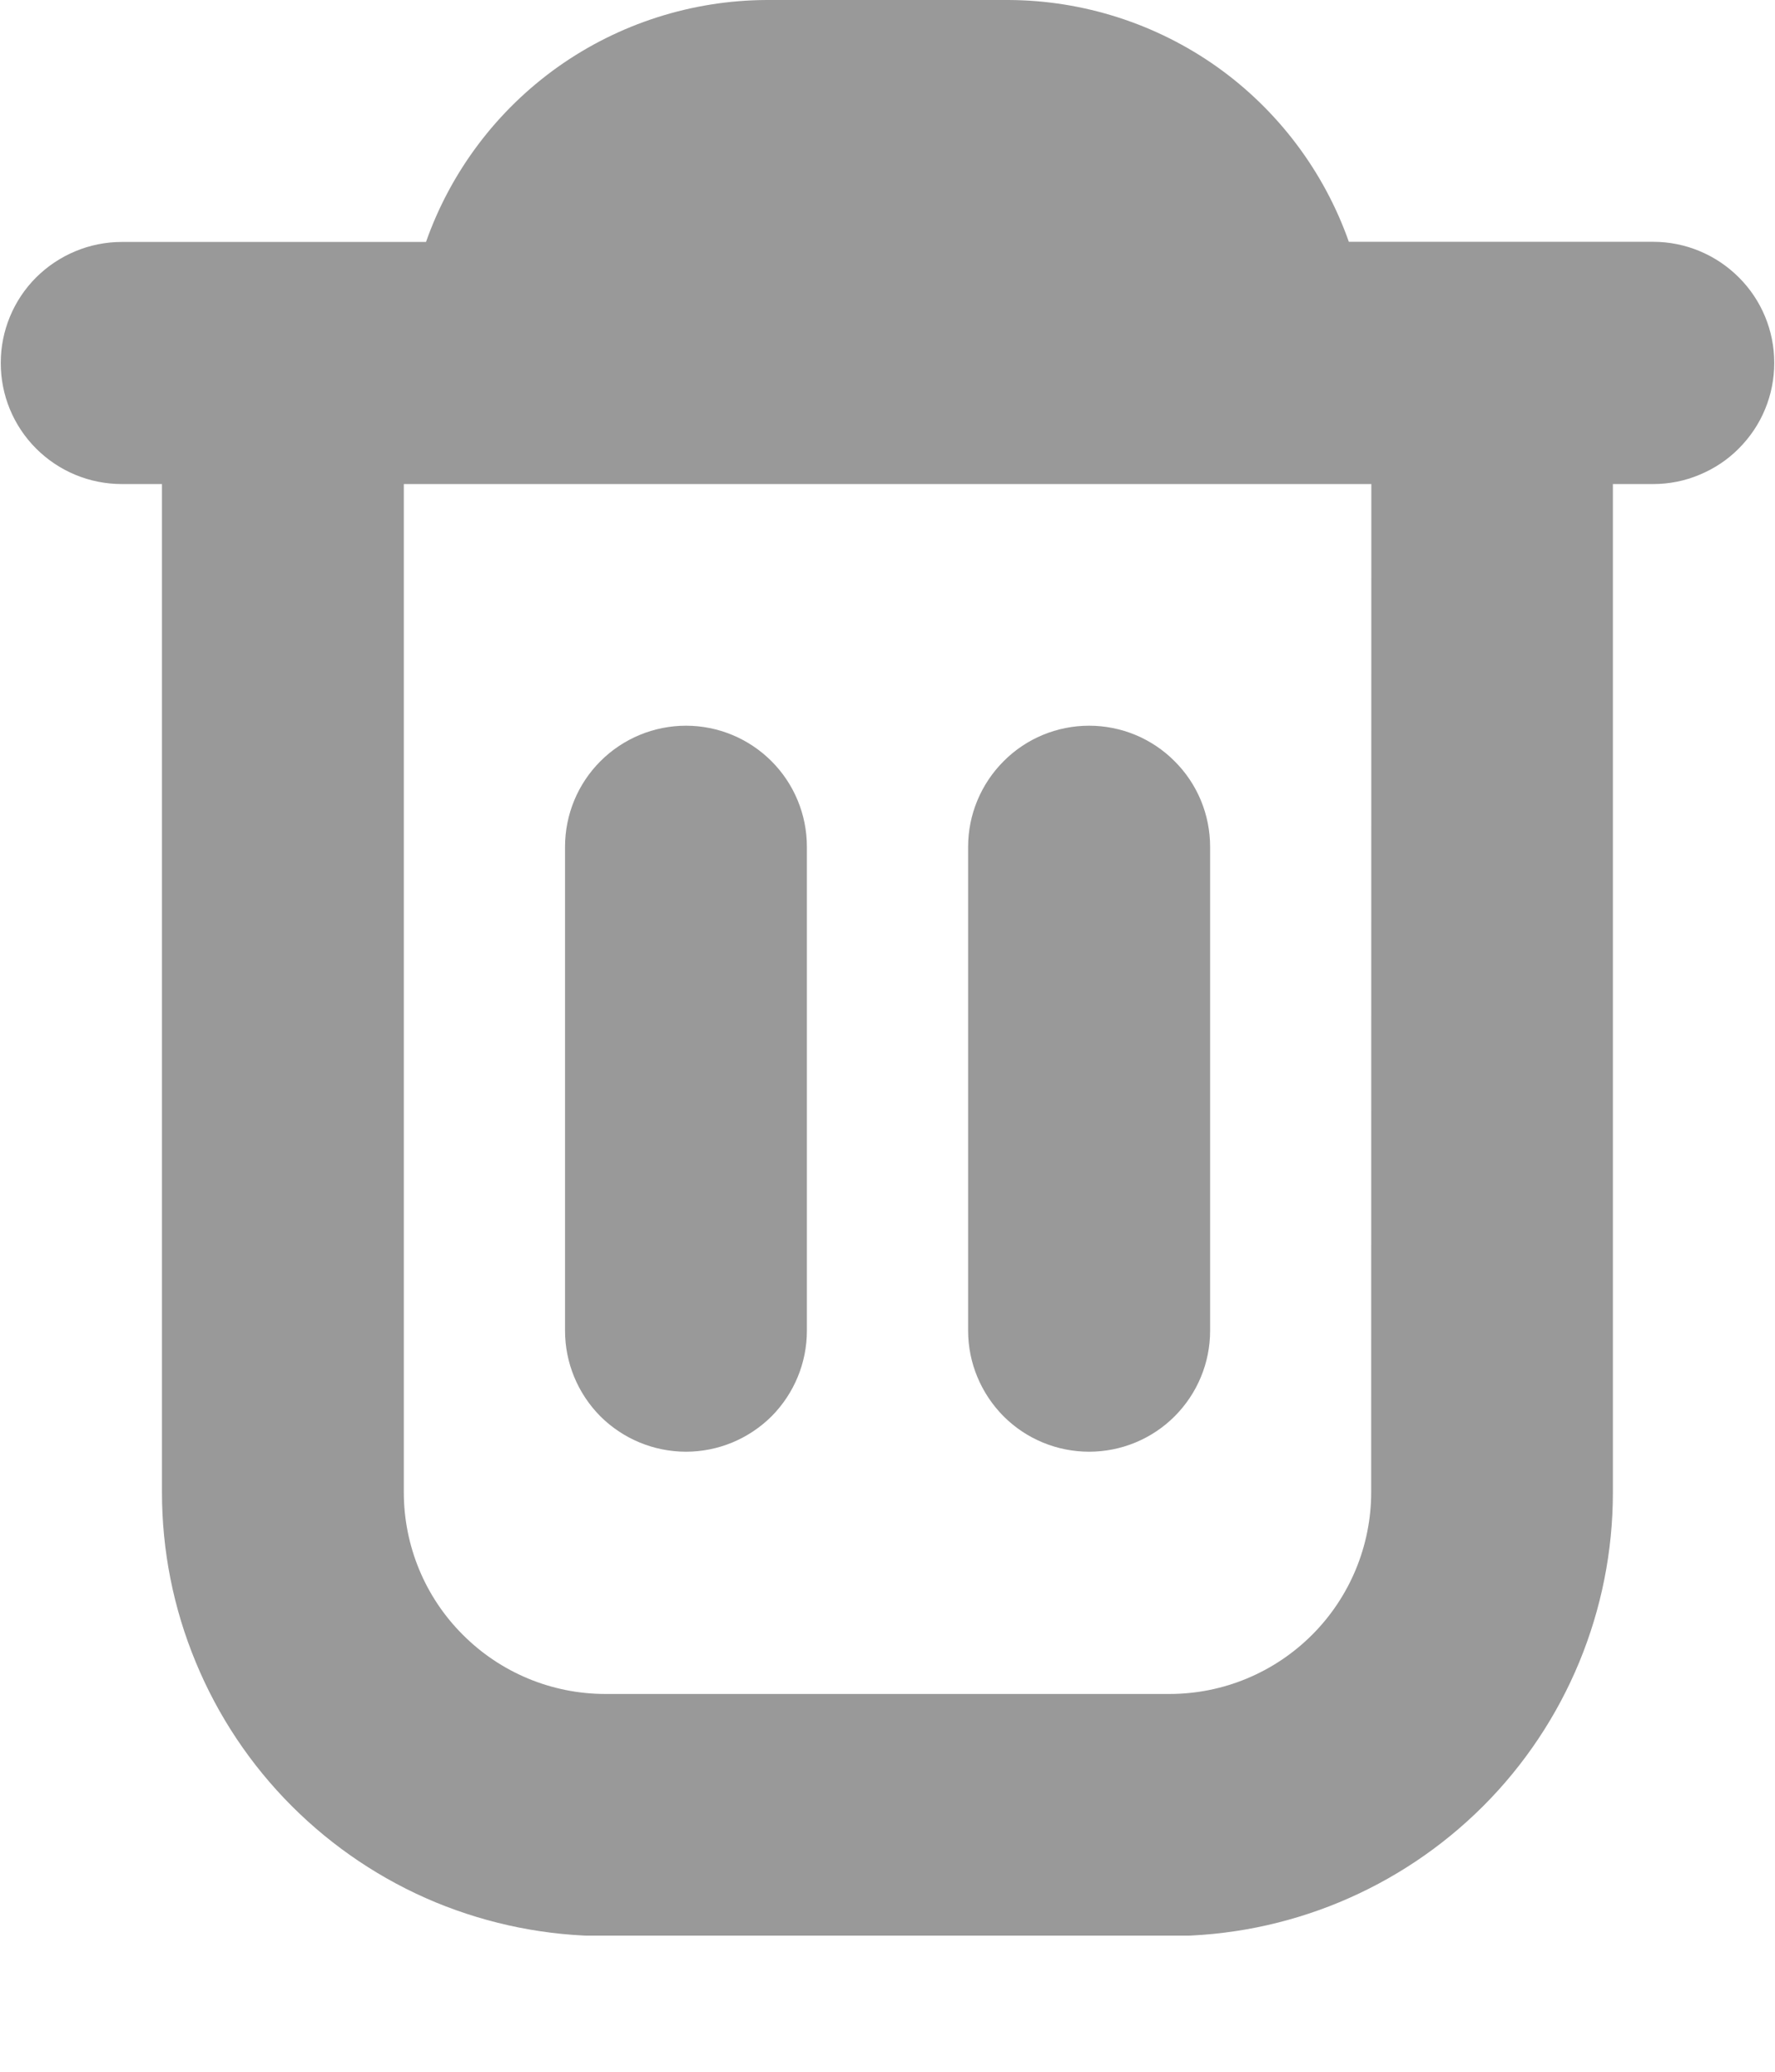 <svg width="12" height="14" viewBox="0 0 12 14" fill="none" xmlns="http://www.w3.org/2000/svg">
<g clip-path="url(#clip0_163_8312)">
<g clip-path="url(#clip1_163_8312)">
<g clip-path="url(#clip2_163_8312)">
<g opacity="0.4">
<path d="M11.995 2.452C11.995 2.235 11.909 2.027 11.755 1.874C11.602 1.721 11.394 1.634 11.177 1.634H9.119C8.951 1.158 8.64 0.745 8.228 0.452C7.816 0.16 7.323 0.002 6.818 0L5.183 0C4.677 0.002 4.184 0.16 3.772 0.452C3.36 0.745 3.048 1.158 2.88 1.635H0.823C0.606 1.635 0.398 1.722 0.244 1.875C0.091 2.028 0.005 2.236 0.005 2.453C0.005 2.56 0.026 2.667 0.067 2.766C0.108 2.865 0.168 2.955 0.244 3.031C0.398 3.185 0.606 3.271 0.823 3.271H1.095V10.084C1.095 10.478 1.172 10.867 1.323 11.231C1.473 11.595 1.694 11.926 1.972 12.204C2.251 12.483 2.581 12.704 2.945 12.855C3.309 13.005 3.699 13.083 4.092 13.083H7.907C8.702 13.083 9.464 12.767 10.027 12.205C10.589 11.643 10.904 10.881 10.904 10.086V3.271H11.177C11.284 3.271 11.391 3.25 11.49 3.208C11.589 3.167 11.68 3.107 11.755 3.031C11.831 2.955 11.892 2.865 11.933 2.765C11.974 2.666 11.995 2.56 11.995 2.452ZM9.27 10.084C9.27 10.445 9.126 10.792 8.871 11.047C8.615 11.303 8.269 11.447 7.907 11.447H4.092C3.731 11.447 3.384 11.303 3.129 11.047C2.873 10.792 2.73 10.445 2.73 10.084V3.271H9.271L9.27 10.084Z" fill="black"/>
<path d="M4.638 9.81C4.854 9.81 5.062 9.724 5.216 9.571C5.369 9.417 5.455 9.209 5.455 8.993V5.722C5.455 5.505 5.369 5.297 5.216 5.144C5.062 4.99 4.854 4.904 4.638 4.904C4.421 4.904 4.213 4.99 4.059 5.144C3.906 5.297 3.82 5.505 3.82 5.722V8.993C3.82 9.209 3.906 9.417 4.059 9.571C4.213 9.724 4.421 9.81 4.638 9.81Z" fill="black"/>
<path d="M7.363 9.81C7.58 9.81 7.788 9.724 7.941 9.571C8.095 9.417 8.181 9.209 8.181 8.993V5.722C8.181 5.505 8.095 5.297 7.941 5.144C7.788 4.99 7.58 4.904 7.363 4.904C7.146 4.904 6.938 4.99 6.785 5.144C6.632 5.297 6.545 5.505 6.545 5.722V8.993C6.545 9.209 6.632 9.417 6.785 9.571C6.938 9.724 7.146 9.81 7.363 9.81Z" fill="black"/>
</g>
</g>
</g>
</g>
<defs>
<clipPath id="clip0_163_8312">
<rect width="12" height="13.08" fill="white"/>
</clipPath>
<clipPath id="clip1_163_8312">
<rect width="12" height="13.08" fill="white"/>
</clipPath>
<clipPath id="clip2_163_8312">
<rect width="11.99" height="13.08" fill="white" transform="translate(0.005)"/>
</clipPath>
</defs>
</svg>

